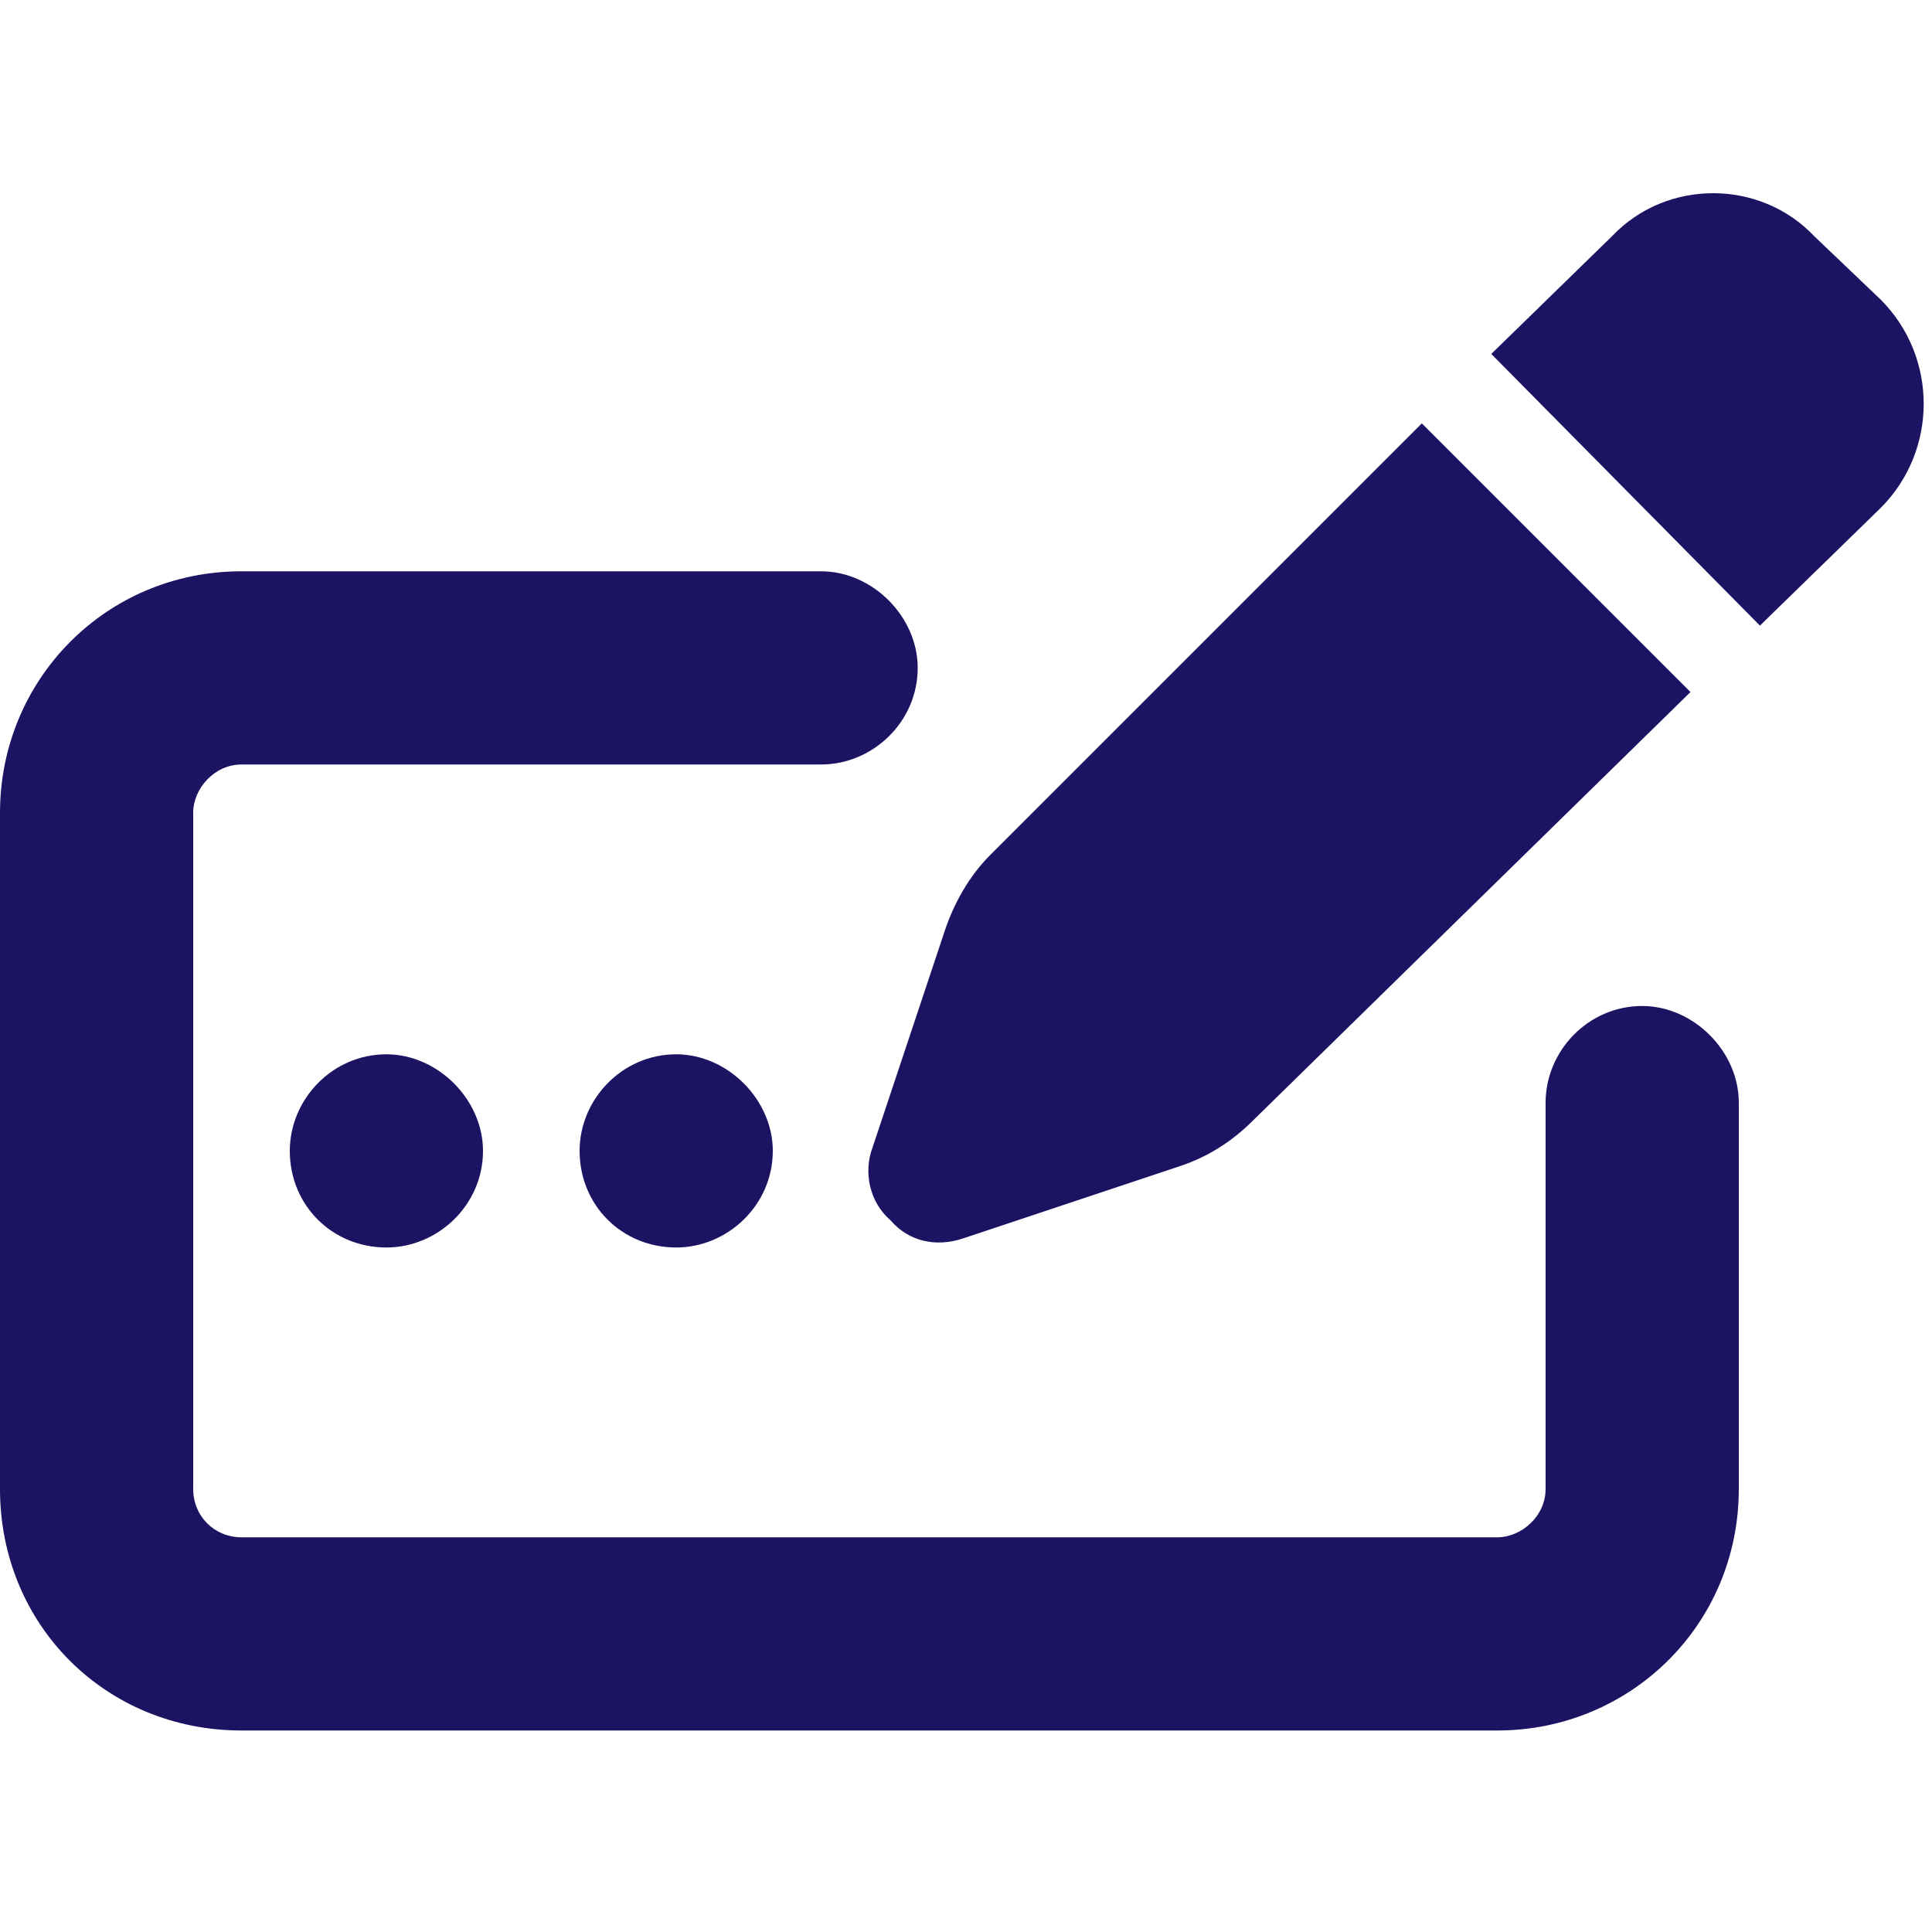 <svg width="50" height="50" viewBox="0 0 50 50" fill="none" xmlns="http://www.w3.org/2000/svg">
<path d="M48.672 7.754C50.156 9.238 50.156 11.66 48.672 13.145L45.547 16.191L38.594 9.16L41.719 6.113C43.125 4.629 45.547 4.629 46.953 6.113L48.672 7.754ZM25.625 22.129L36.797 10.957L43.75 17.91L32.422 29.004C31.875 29.551 31.25 29.941 30.547 30.176L24.922 32.051C24.219 32.285 23.516 32.129 23.047 31.582C22.5 31.113 22.344 30.332 22.578 29.707L24.453 24.082C24.688 23.379 25.078 22.676 25.625 22.129ZM21.25 14.785C22.578 14.785 23.75 15.957 23.75 17.285C23.75 18.691 22.578 19.785 21.25 19.785H6.25C5.547 19.785 5 20.41 5 21.035V38.535C5 39.238 5.547 39.785 6.25 39.785H38.75C39.375 39.785 40 39.238 40 38.535V28.535C40 27.207 41.094 26.035 42.5 26.035C43.828 26.035 45 27.207 45 28.535V38.535C45 42.051 42.188 44.785 38.75 44.785H6.25C2.734 44.785 0 42.051 0 38.535V21.035C0 17.598 2.734 14.785 6.25 14.785H21.25ZM12.5 29.785C12.5 31.191 11.328 32.285 10 32.285C8.594 32.285 7.5 31.191 7.5 29.785C7.5 28.457 8.594 27.285 10 27.285C11.328 27.285 12.5 28.457 12.5 29.785ZM15 29.785C15 28.457 16.094 27.285 17.5 27.285C18.828 27.285 20 28.457 20 29.785C20 31.191 18.828 32.285 17.5 32.285C16.094 32.285 15 31.191 15 29.785Z" fill="#1C1463"/>
</svg>
